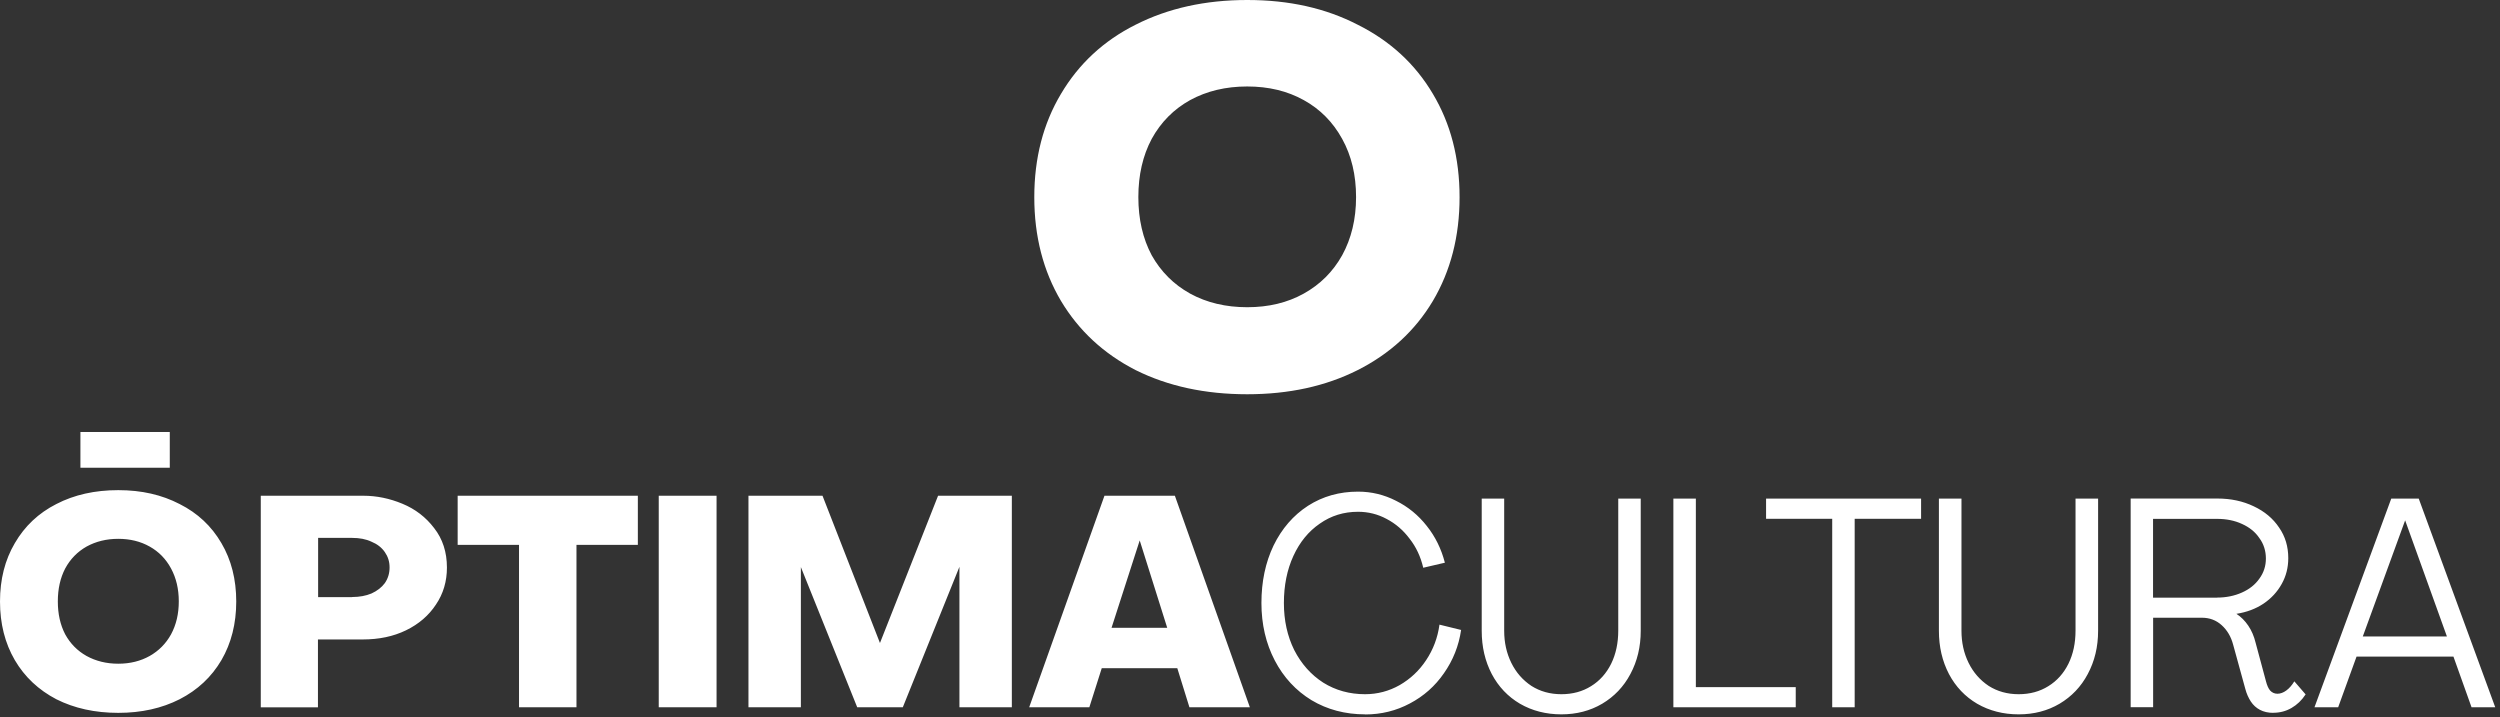 <svg xmlns="http://www.w3.org/2000/svg" width="258" height="74" viewBox="0 0 258 74" fill="none"><rect x="0" y="0" width="258" height="74" fill="#333333" stroke="none"/><path d="M128.712 40.687C124.378 40.687 120.548 39.86 117.203 38.197C113.895 36.505 111.329 34.119 109.495 31.059C107.661 27.961 106.739 24.387 106.739 20.348C106.739 16.309 107.661 12.754 109.495 9.685C111.329 6.586 113.895 4.201 117.203 2.547C120.539 0.855 124.378 0 128.712 0C133.046 0 136.809 0.846 140.107 2.547C143.443 4.21 146.038 6.586 147.872 9.685C149.706 12.754 150.628 16.299 150.628 20.348C150.628 24.397 149.706 27.961 147.872 31.059C146.038 34.129 143.453 36.505 140.107 38.197C136.8 39.86 133.008 40.687 128.712 40.687ZM128.712 31.705C130.917 31.705 132.856 31.24 134.548 30.299C136.239 29.358 137.56 28.046 138.511 26.345C139.461 24.615 139.946 22.61 139.946 20.338C139.946 18.067 139.471 16.062 138.511 14.332C137.56 12.602 136.239 11.262 134.548 10.331C132.856 9.39 130.917 8.924 128.712 8.924C126.507 8.924 124.549 9.39 122.82 10.331C121.128 11.272 119.807 12.602 118.856 14.332C117.935 16.062 117.478 18.067 117.478 20.338C117.478 22.61 117.935 24.615 118.856 26.345C119.807 28.037 121.128 29.358 122.82 30.299C124.54 31.24 126.507 31.705 128.712 31.705Z" fill="white"></path><path d="M12.205 73.567C9.799 73.567 7.671 73.096 5.814 72.162C3.975 71.2 2.551 69.862 1.531 68.129C0.51 66.377 0 64.356 0 62.075C0 59.794 0.51 57.782 1.531 56.05C2.551 54.298 3.975 52.95 5.814 52.017C7.671 51.054 9.799 50.583 12.205 50.583C14.611 50.583 16.7 51.064 18.538 52.017C20.396 52.95 21.83 54.298 22.85 56.05C23.87 57.782 24.38 59.794 24.38 62.075C24.38 64.356 23.87 66.377 22.85 68.129C21.83 69.862 20.396 71.209 18.538 72.162C16.7 73.096 14.592 73.567 12.205 73.567ZM12.205 68.495C13.427 68.495 14.505 68.225 15.448 67.696C16.382 67.167 17.123 66.425 17.653 65.463C18.182 64.481 18.451 63.355 18.451 62.065C18.451 60.776 18.182 59.65 17.653 58.668C17.123 57.686 16.392 56.935 15.448 56.406C14.515 55.877 13.427 55.607 12.205 55.607C10.982 55.607 9.895 55.877 8.932 56.406C7.999 56.935 7.258 57.686 6.728 58.668C6.218 59.65 5.968 60.776 5.968 62.065C5.968 63.355 6.218 64.481 6.728 65.463C7.258 66.425 7.989 67.167 8.932 67.696C9.895 68.225 10.982 68.495 12.205 68.495ZM26.922 51.16H37.499C38.866 51.16 40.214 51.439 41.532 51.988C42.861 52.537 43.948 53.374 44.805 54.5C45.681 55.617 46.123 56.974 46.123 58.572C46.123 59.996 45.748 61.276 44.988 62.393C44.256 63.509 43.226 64.404 41.898 65.049C40.589 65.684 39.107 65.992 37.432 65.992H32.812V72.999H26.912V51.17L26.922 51.16ZM36.344 61.613C37.095 61.613 37.759 61.488 38.337 61.247C38.924 60.978 39.386 60.622 39.713 60.179C40.04 59.707 40.204 59.168 40.204 58.562C40.204 57.956 40.04 57.445 39.713 56.974C39.386 56.502 38.924 56.146 38.337 55.905C37.769 55.636 37.105 55.511 36.344 55.511H32.831V61.623H36.344V61.613ZM53.563 56.233H47.23V51.16H65.826V56.233H59.492V72.99H53.563V56.233ZM67.982 51.16H73.949V72.99H67.982V51.16ZM77.241 51.16H84.883L90.812 66.358L96.809 51.16H104.422V72.99H99.013V58.495L93.17 72.99H88.464L82.65 58.523V72.99H77.241V51.16ZM113.97 51.16H121.247L128.985 72.99H122.748L121.497 68.957H113.701L112.42 72.99H106.212L113.98 51.16H113.97ZM120.457 64.789L117.618 55.771L114.711 64.789H120.457ZM140.882 73.721C138.822 73.721 136.974 73.23 135.347 72.258C133.74 71.276 132.469 69.91 131.555 68.158C130.641 66.406 130.179 64.424 130.179 62.229C130.179 60.035 130.592 58.052 131.43 56.3C132.286 54.548 133.47 53.181 134.981 52.2C136.512 51.218 138.235 50.737 140.15 50.737C141.536 50.737 142.845 51.054 144.067 51.68C145.309 52.296 146.368 53.162 147.244 54.279C148.12 55.376 148.745 56.647 149.111 58.071L146.878 58.591C146.608 57.445 146.146 56.454 145.473 55.597C144.818 54.721 144.029 54.038 143.086 53.547C142.171 53.056 141.19 52.816 140.15 52.816C138.677 52.816 137.368 53.22 136.204 54.038C135.039 54.837 134.134 55.944 133.48 57.368C132.825 58.793 132.498 60.419 132.498 62.229C132.498 64.038 132.854 65.646 133.567 67.09C134.298 68.514 135.299 69.64 136.56 70.449C137.84 71.248 139.284 71.642 140.872 71.642C142.152 71.642 143.346 71.325 144.452 70.699C145.55 70.064 146.464 69.207 147.176 68.129C147.908 67.032 148.37 65.809 148.553 64.462L150.786 65.011C150.545 66.666 149.948 68.148 149.015 69.477C148.1 70.805 146.926 71.844 145.502 72.595C144.096 73.346 142.556 73.731 140.882 73.731V73.721ZM161.142 73.721C159.554 73.721 158.12 73.356 156.859 72.624C155.617 71.892 154.645 70.872 153.952 69.563C153.259 68.235 152.913 66.753 152.913 65.097V51.459H155.232V65.097C155.232 66.3 155.473 67.398 155.964 68.399C156.455 69.4 157.148 70.189 158.043 70.786C158.938 71.353 159.968 71.642 161.133 71.642C162.297 71.642 163.317 71.363 164.193 70.814C165.088 70.266 165.781 69.486 166.272 68.495C166.763 67.494 167.004 66.358 167.004 65.068V51.459H169.323V65.097C169.323 66.753 168.967 68.235 168.255 69.563C167.562 70.872 166.59 71.883 165.348 72.624C164.107 73.356 162.701 73.721 161.133 73.721H161.142ZM172.692 51.459H175.012V70.911H185.32V72.99H172.692V51.459ZM189.084 53.538H182.259V51.459H198.256V53.538H191.403V72.99H189.084V53.538ZM208.324 73.721C206.736 73.721 205.311 73.356 204.041 72.624C202.799 71.892 201.827 70.872 201.134 69.563C200.441 68.235 200.095 66.753 200.095 65.097V51.459H202.424V65.097C202.424 66.3 202.664 67.398 203.155 68.399C203.646 69.4 204.339 70.189 205.234 70.786C206.129 71.353 207.159 71.642 208.324 71.642C209.489 71.642 210.509 71.363 211.385 70.814C212.28 70.266 212.973 69.486 213.464 68.495C213.955 67.494 214.195 66.358 214.195 65.068V51.459H216.524V65.097C216.524 66.753 216.168 68.235 215.456 69.563C214.763 70.872 213.791 71.883 212.549 72.624C211.308 73.356 209.902 73.721 208.334 73.721H208.324ZM234.61 73.567C234.08 73.567 233.618 73.461 233.233 73.259C232.848 73.057 232.531 72.768 232.29 72.403C232.05 72.037 231.847 71.594 231.713 71.084L230.461 66.531C230.24 65.694 229.836 65.02 229.268 64.51C228.7 64 228.026 63.75 227.247 63.75H222.203V72.98H219.884V51.449H228.844C230.23 51.449 231.472 51.718 232.579 52.248C233.705 52.777 234.581 53.509 235.207 54.452C235.842 55.366 236.15 56.416 236.15 57.599C236.15 58.562 235.929 59.447 235.476 60.256C235.024 61.074 234.398 61.757 233.58 62.306C232.781 62.835 231.857 63.182 230.798 63.346C231.27 63.654 231.674 64.058 232.021 64.568C232.367 65.078 232.618 65.665 232.781 66.339L233.85 70.314C233.955 70.718 234.09 71.036 234.273 71.257C234.475 71.479 234.735 71.594 235.033 71.594C235.332 71.594 235.649 71.479 235.948 71.257C236.256 71.036 236.525 70.718 236.775 70.314L237.94 71.662C237.536 72.278 237.045 72.74 236.477 73.067C235.909 73.394 235.284 73.558 234.61 73.558V73.567ZM228.796 61.671C229.73 61.671 230.587 61.498 231.366 61.151C232.146 60.804 232.743 60.323 233.166 59.717C233.618 59.101 233.84 58.408 233.84 57.638C233.84 56.868 233.618 56.136 233.166 55.53C232.743 54.895 232.136 54.413 231.366 54.067C230.616 53.721 229.759 53.547 228.796 53.547H222.194V61.68H228.796V61.671ZM246.776 51.459H249.615L257.508 72.99H255.063L253.196 67.763H243.195L241.299 72.99H238.854L246.776 51.459ZM252.522 65.684L248.21 53.701L243.84 65.684H252.522Z" fill="white"></path><rect x="8.3" y="44.581" width="9.221" height="3.689" fill="white"></rect></svg>